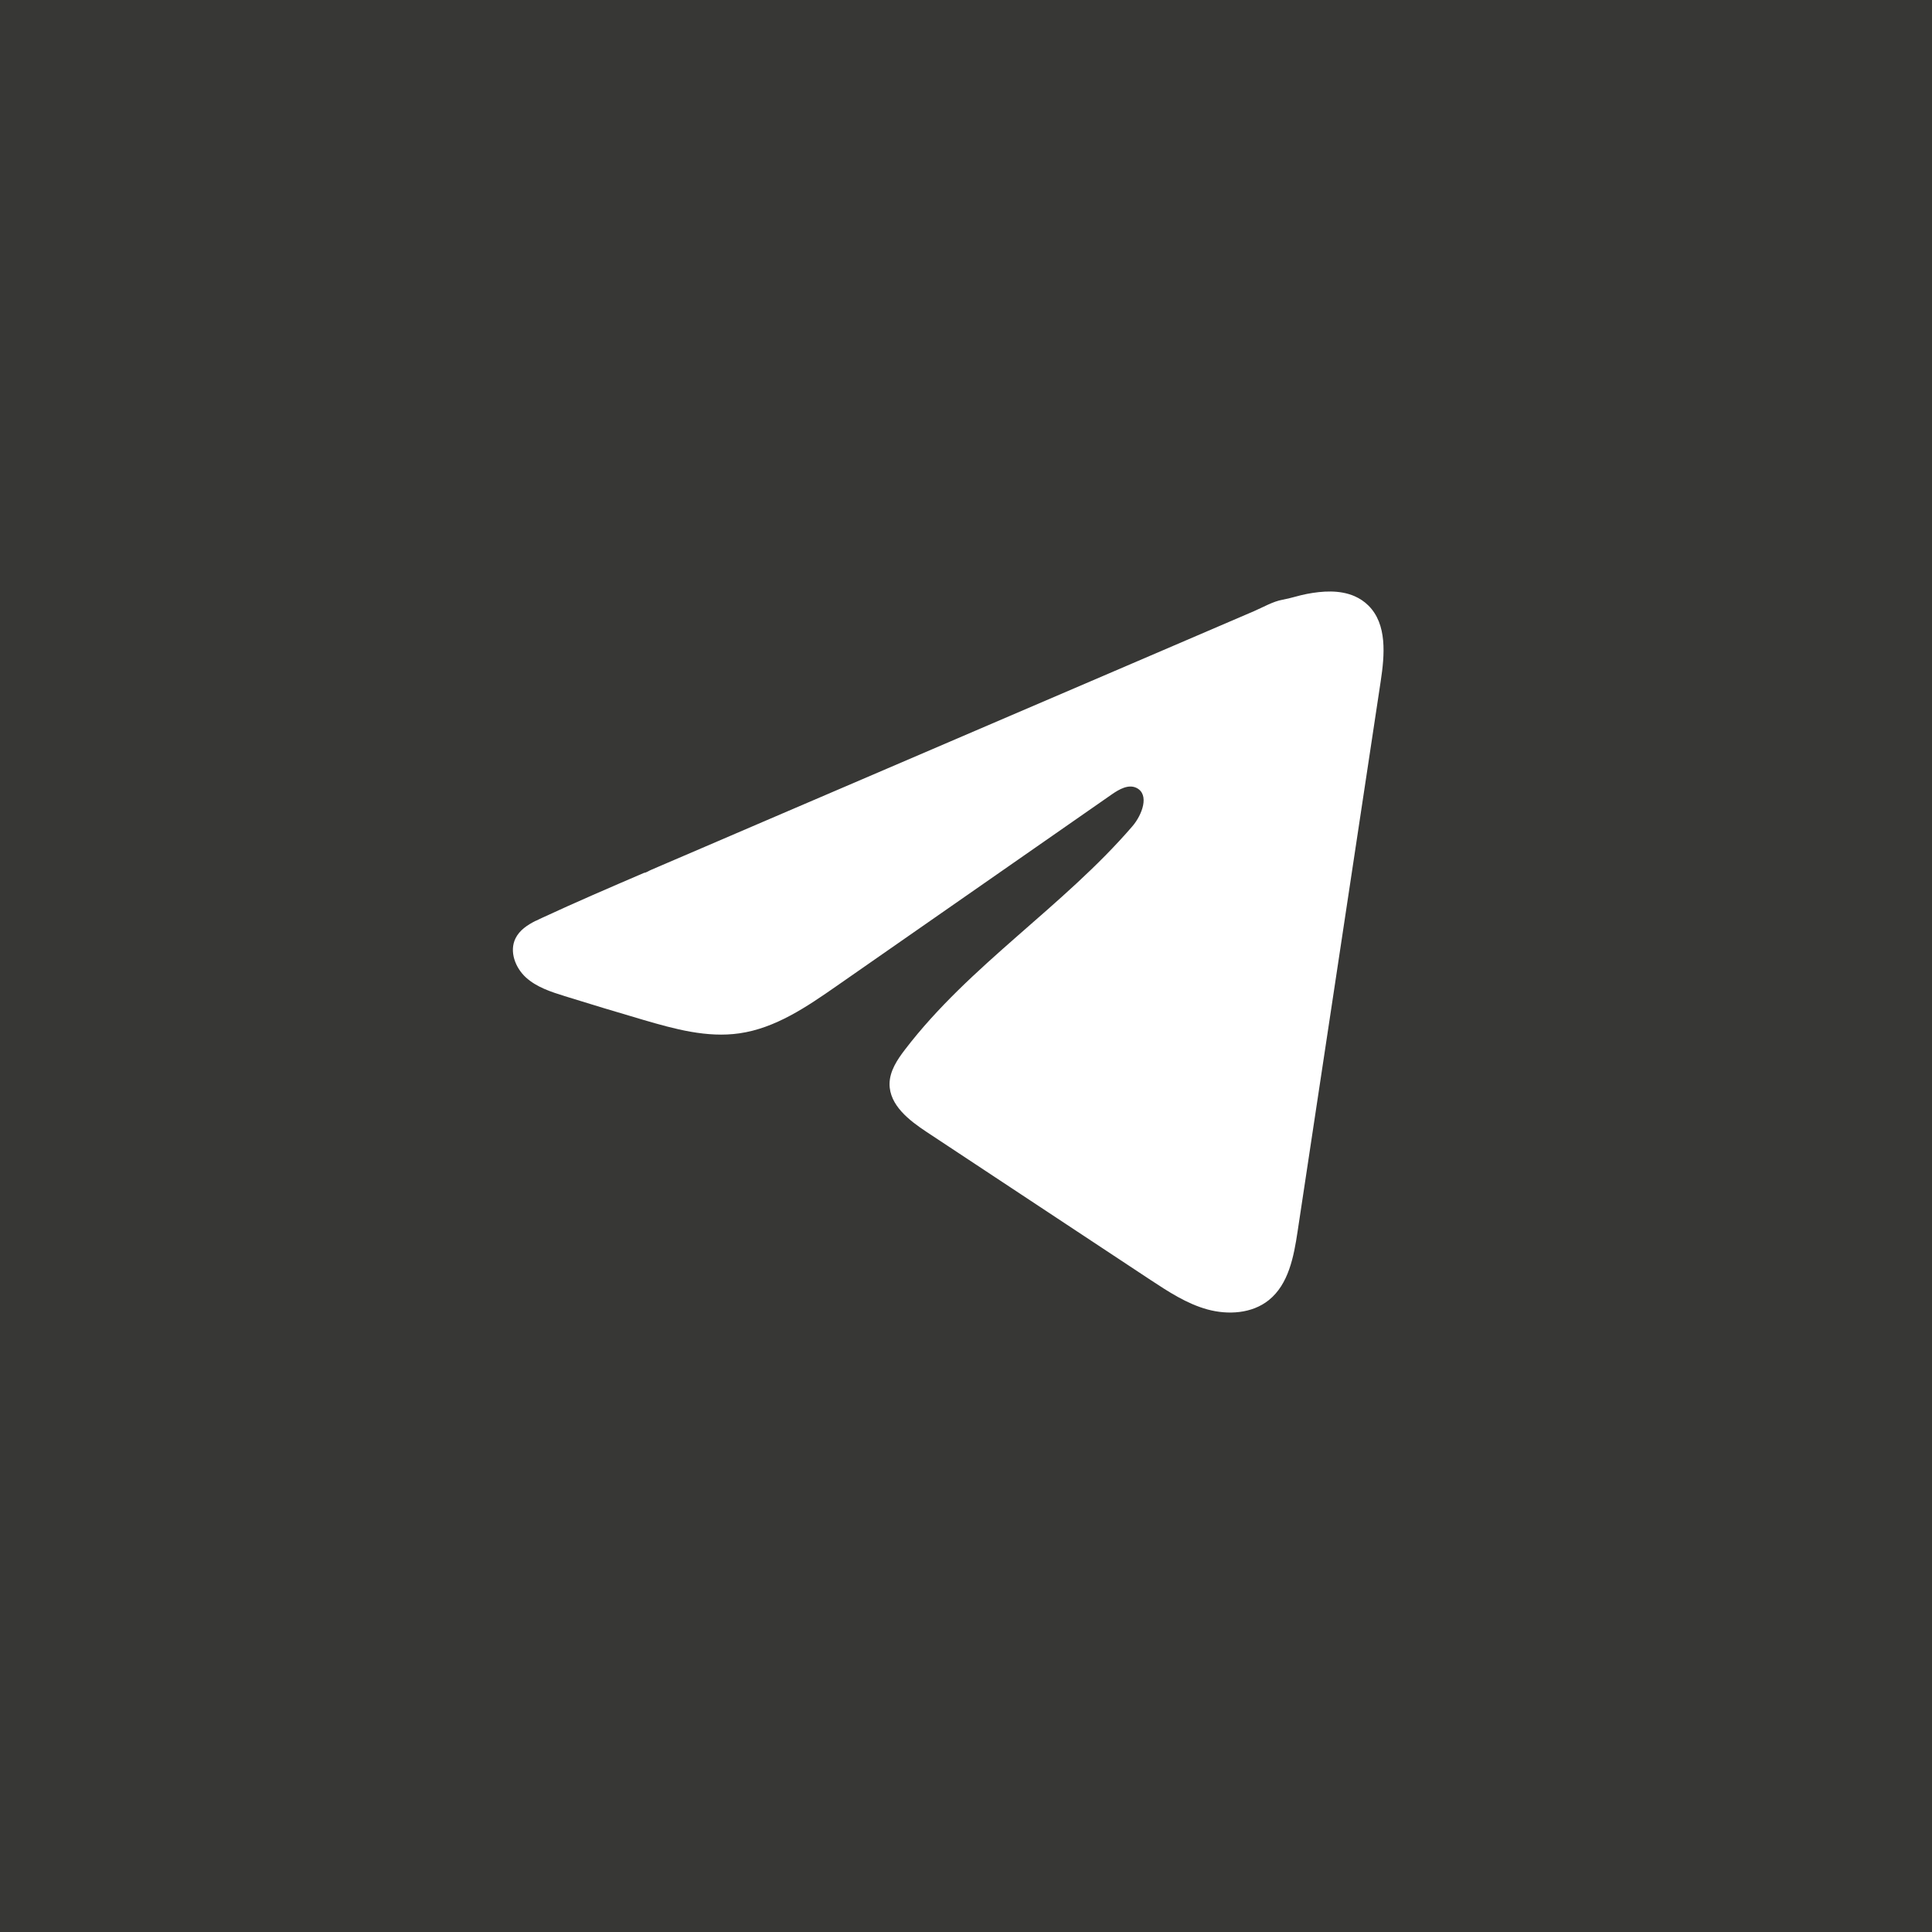 <?xml version="1.0" encoding="UTF-8"?> <svg xmlns="http://www.w3.org/2000/svg" width="49" height="49" viewBox="0 0 49 49" fill="none"><rect width="49" height="49" fill="#373735"></rect><path d="M13.588 23.355C13.639 23.33 13.689 23.305 13.739 23.283C14.598 22.884 15.469 22.51 16.339 22.136C16.386 22.136 16.464 22.081 16.509 22.064C16.576 22.034 16.643 22.006 16.71 21.977C16.839 21.921 16.969 21.867 17.097 21.811C17.355 21.7 17.613 21.589 17.871 21.479L19.419 20.814C20.451 20.372 21.484 19.928 22.516 19.486C23.548 19.043 24.581 18.6 25.613 18.157C26.645 17.715 27.678 17.271 28.71 16.829C29.741 16.386 30.775 15.943 31.806 15.5C32.036 15.401 32.284 15.254 32.53 15.21C32.737 15.174 32.939 15.102 33.147 15.063C33.541 14.988 33.976 14.957 34.354 15.12C34.484 15.177 34.605 15.257 34.705 15.357C35.185 15.831 35.119 16.61 35.018 17.277C34.316 21.928 33.614 26.581 32.91 31.232C32.814 31.87 32.683 32.57 32.18 32.974C31.754 33.316 31.148 33.354 30.622 33.21C30.095 33.065 29.631 32.759 29.175 32.459C27.286 31.21 25.395 29.961 23.506 28.712C23.057 28.416 22.557 28.028 22.561 27.489C22.564 27.164 22.757 26.875 22.955 26.617C24.594 24.474 26.96 23 28.72 20.956C28.968 20.668 29.163 20.148 28.822 19.982C28.619 19.884 28.385 20.018 28.2 20.146C25.873 21.766 23.548 23.387 21.221 25.006C20.462 25.535 19.666 26.078 18.751 26.208C17.931 26.326 17.107 26.098 16.314 25.866C15.649 25.671 14.986 25.471 14.325 25.265C13.974 25.156 13.611 25.038 13.339 24.791C13.068 24.544 12.911 24.128 13.075 23.798C13.177 23.591 13.376 23.46 13.585 23.354L13.588 23.355Z" fill="white"></path></svg> 